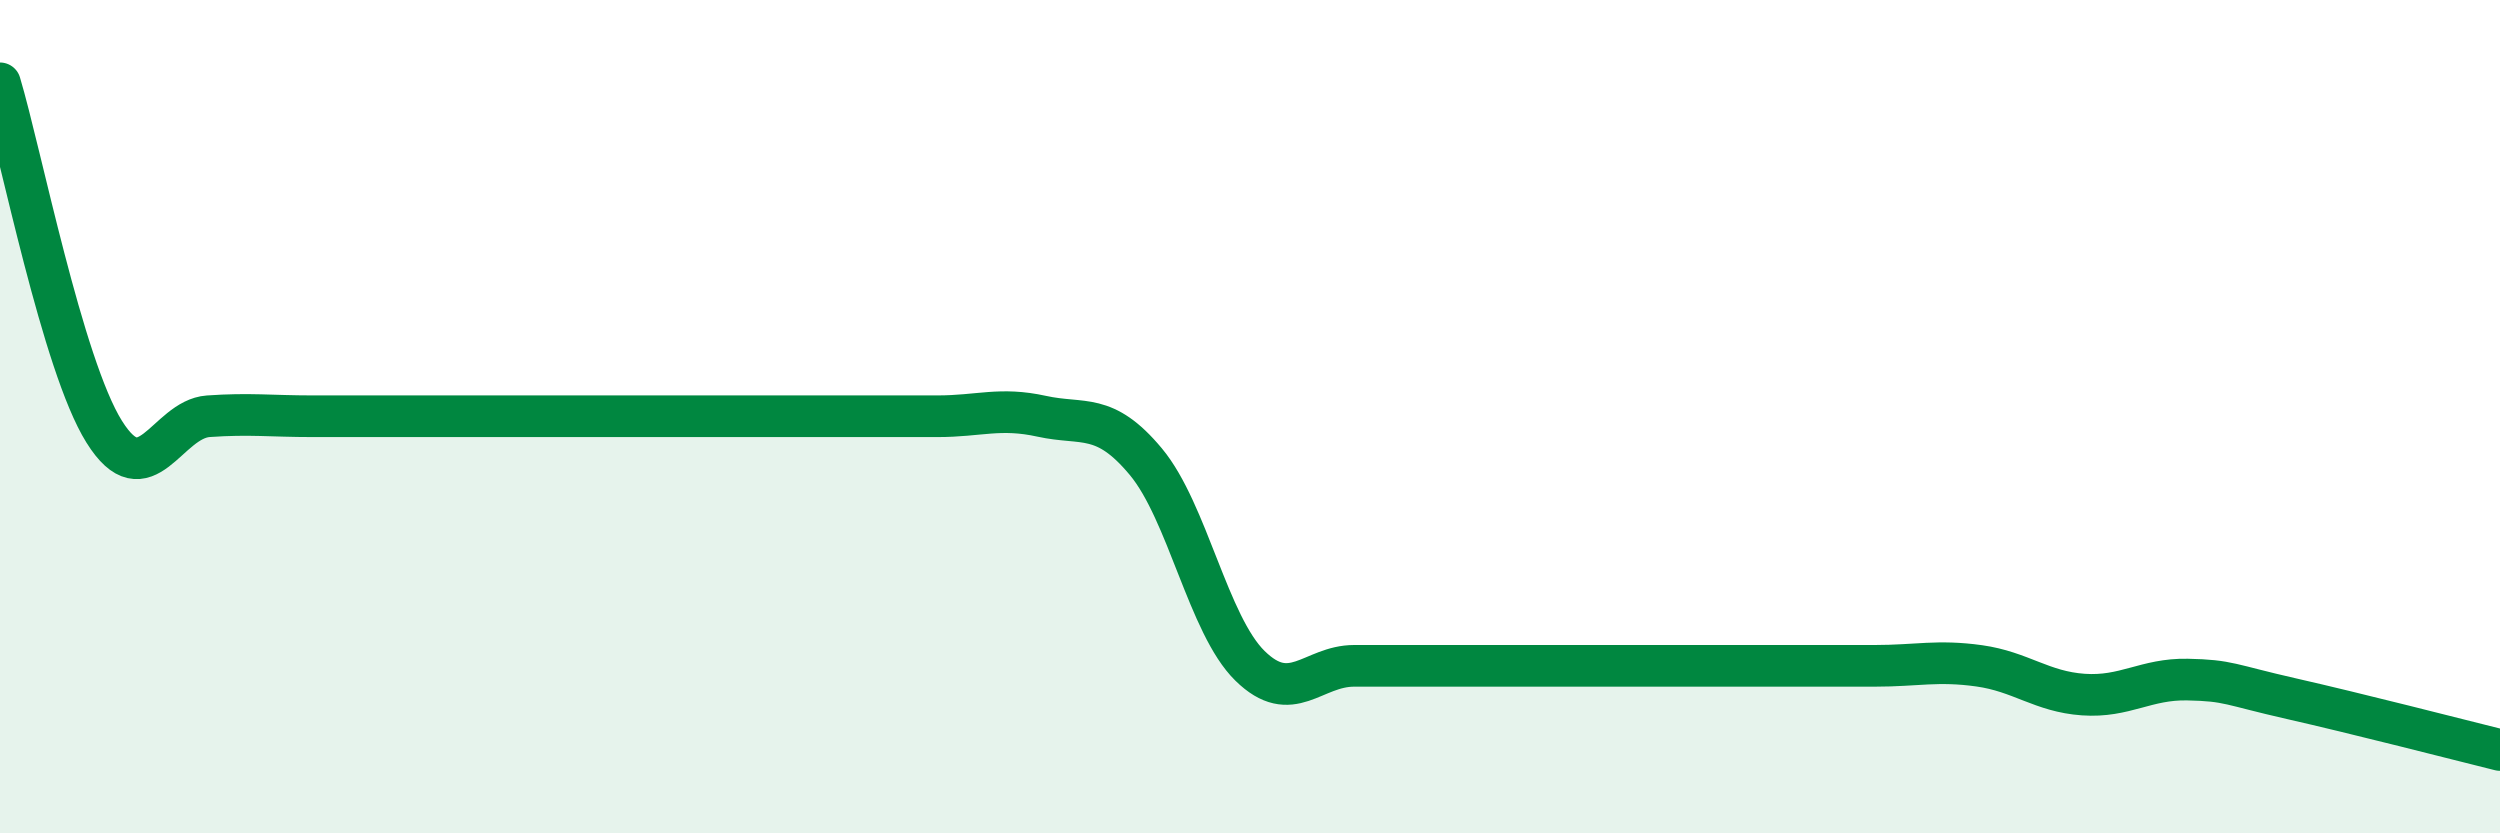 
    <svg width="60" height="20" viewBox="0 0 60 20" xmlns="http://www.w3.org/2000/svg">
      <path
        d="M 0,2 C 0.5,3.67 1.5,8.76 2.5,10.36 C 3.5,11.96 4,10.06 5,9.99 C 6,9.92 6.5,9.99 7.5,9.99 C 8.5,9.99 9,9.99 10,9.99 C 11,9.99 11.5,9.99 12.5,9.99 C 13.5,9.99 14,9.99 15,9.99 C 16,9.99 16.5,9.99 17.5,9.99 C 18.5,9.99 19,9.99 20,9.99 C 21,9.99 21.5,9.99 22.5,9.99 C 23.5,9.99 24,9.77 25,9.99 C 26,10.21 26.5,9.88 27.5,11.08 C 28.5,12.28 29,15 30,15.98 C 31,16.96 31.5,15.98 32.5,15.98 C 33.5,15.98 34,15.98 35,15.98 C 36,15.98 36.5,15.98 37.5,15.98 C 38.5,15.98 39,15.98 40,15.98 C 41,15.98 41.5,15.98 42.5,15.98 C 43.5,15.98 44,15.98 45,15.98 C 46,15.98 46.5,15.84 47.5,15.98 C 48.5,16.12 49,16.6 50,16.67 C 51,16.74 51.5,16.29 52.5,16.31 C 53.5,16.33 53.5,16.43 55,16.77 C 56.5,17.11 59,17.75 60,18L60 20L0 20Z"
        fill="#008740"
        opacity="0.1"
        stroke-linecap="round"
        stroke-linejoin="round"
      />
      <path
        d="M 0,2 C 0.5,3.67 1.5,8.76 2.5,10.36 C 3.5,11.96 4,10.06 5,9.99 C 6,9.92 6.5,9.99 7.5,9.99 C 8.5,9.99 9,9.99 10,9.99 C 11,9.99 11.5,9.99 12.5,9.99 C 13.5,9.99 14,9.99 15,9.99 C 16,9.99 16.5,9.99 17.5,9.99 C 18.5,9.99 19,9.99 20,9.99 C 21,9.99 21.5,9.99 22.5,9.99 C 23.5,9.99 24,9.77 25,9.99 C 26,10.21 26.5,9.88 27.5,11.08 C 28.5,12.28 29,15 30,15.98 C 31,16.96 31.5,15.98 32.5,15.98 C 33.5,15.98 34,15.98 35,15.98 C 36,15.98 36.5,15.98 37.5,15.98 C 38.5,15.98 39,15.98 40,15.98 C 41,15.98 41.5,15.98 42.5,15.98 C 43.5,15.98 44,15.98 45,15.98 C 46,15.98 46.5,15.84 47.5,15.98 C 48.5,16.12 49,16.6 50,16.67 C 51,16.74 51.5,16.29 52.5,16.31 C 53.5,16.33 53.5,16.43 55,16.77 C 56.5,17.11 59,17.75 60,18"
        stroke="#008740"
        stroke-width="1"
        fill="none"
        stroke-linecap="round"
        stroke-linejoin="round"
      />
    </svg>
  